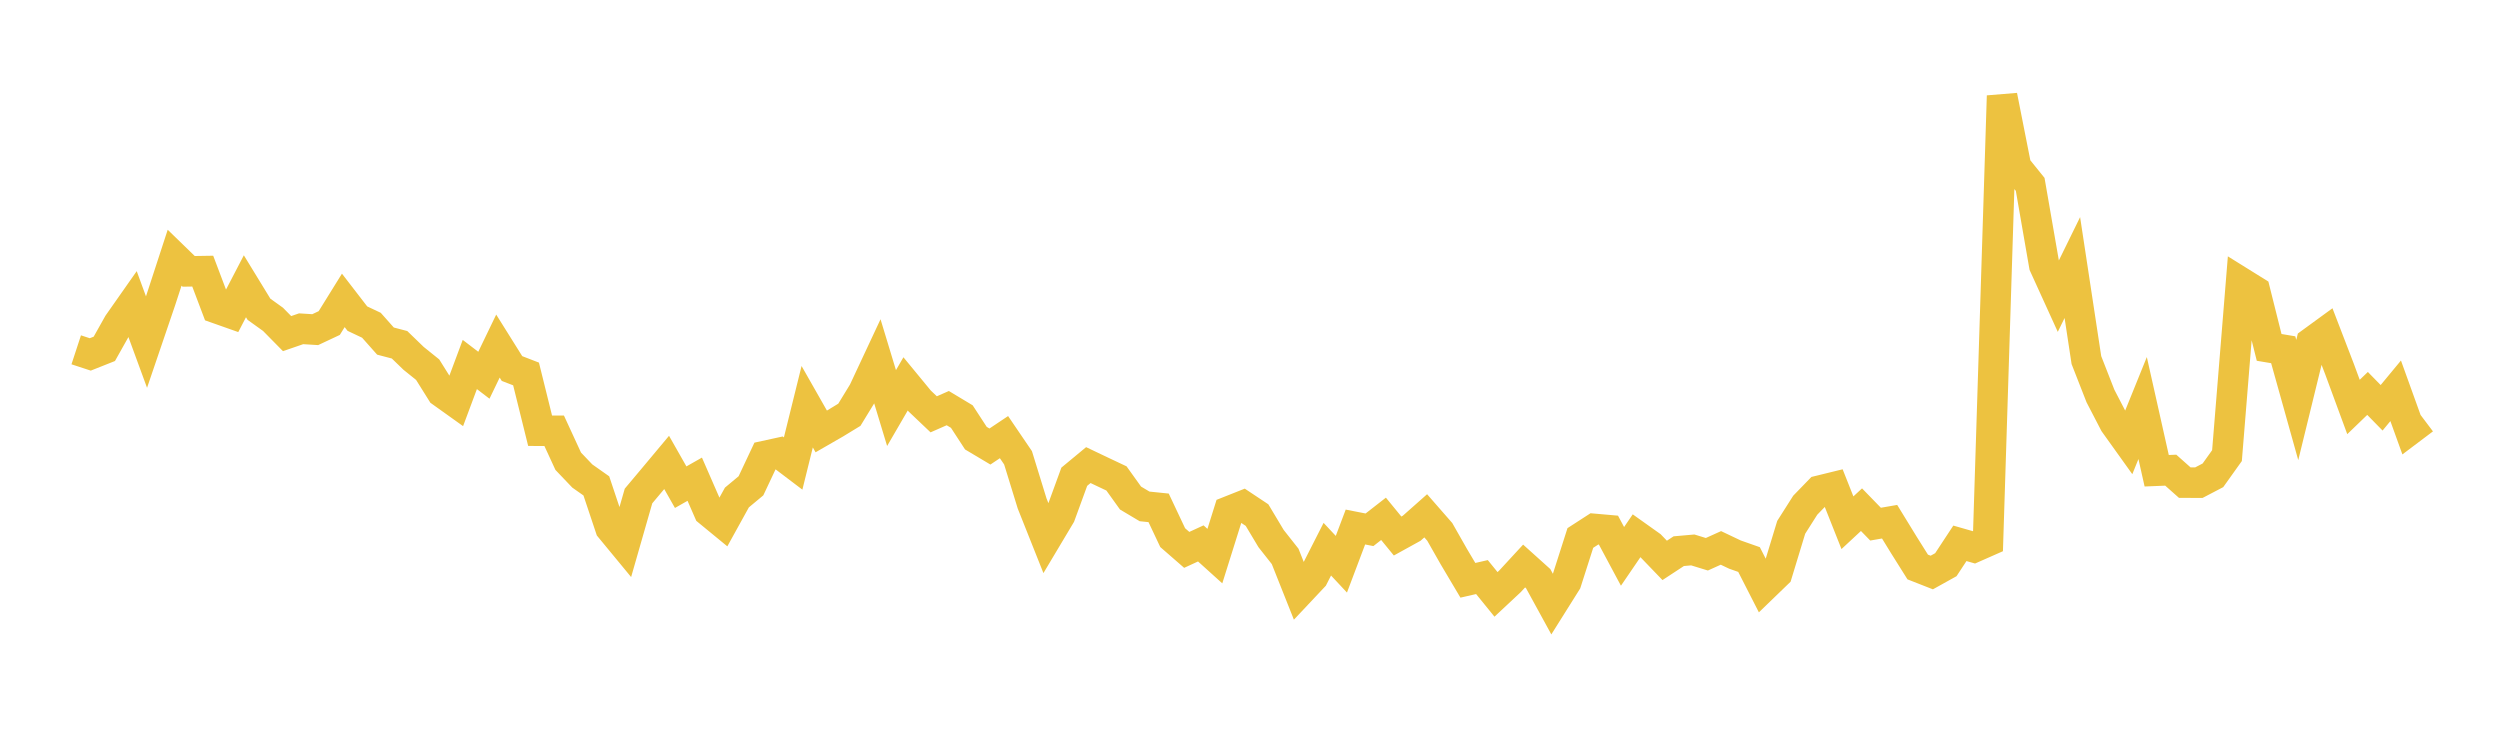 <svg width="164" height="48" xmlns="http://www.w3.org/2000/svg" xmlns:xlink="http://www.w3.org/1999/xlink"><path fill="none" stroke="rgb(237,194,64)" stroke-width="2" d="M5,22.948L5.922,23.25L6.844,22.884L7.766,21.242L8.689,19.927L9.611,22.44L10.533,19.732L11.455,16.906L12.377,17.801L13.299,17.786L14.222,20.226L15.144,20.552L16.066,18.779L16.988,20.287L17.91,20.949L18.832,21.885L19.754,21.567L20.677,21.625L21.599,21.192L22.521,19.705L23.443,20.901L24.365,21.337L25.287,22.375L26.21,22.617L27.132,23.508L28.054,24.25L28.976,25.723L29.898,26.382L30.82,23.911L31.743,24.616L32.665,22.703L33.587,24.176L34.509,24.532L35.431,28.256L36.353,28.257L37.275,30.257L38.198,31.225L39.12,31.875L40.042,34.634L40.964,35.752L41.886,32.537L42.808,31.44L43.731,30.336L44.653,31.959L45.575,31.436L46.497,33.548L47.419,34.305L48.341,32.636L49.263,31.869L50.186,29.909L51.108,29.708L52.03,30.407L52.952,26.681L53.874,28.302L54.796,27.771L55.719,27.208L56.641,25.699L57.563,23.729L58.485,26.769L59.407,25.183L60.329,26.303L61.251,27.179L62.174,26.773L63.096,27.327L64.018,28.743L64.94,29.292L65.862,28.676L66.784,30.032L67.707,33.026L68.629,35.343L69.551,33.798L70.473,31.273L71.395,30.51L72.317,30.949L73.24,31.385L74.162,32.671L75.084,33.22L76.006,33.315L76.928,35.269L77.85,36.072L78.772,35.648L79.695,36.481L80.617,33.543L81.539,33.177L82.461,33.79L83.383,35.33L84.305,36.499L85.228,38.821L86.15,37.841L87.072,36.027L87.994,37.014L88.916,34.573L89.838,34.754L90.76,34.035L91.683,35.163L92.605,34.654L93.527,33.837L94.449,34.892L95.371,36.514L96.293,38.068L97.216,37.856L98.138,38.992L99.06,38.13L99.982,37.13L100.904,37.959L101.826,39.643L102.749,38.173L103.671,35.291L104.593,34.695L105.515,34.776L106.437,36.498L107.359,35.147L108.281,35.803L109.204,36.762L110.126,36.157L111.048,36.076L111.97,36.359L112.892,35.943L113.814,36.381L114.737,36.706L115.659,38.512L116.581,37.621L117.503,34.593L118.425,33.141L119.347,32.19L120.269,31.964L121.192,34.291L122.114,33.435L123.036,34.384L123.958,34.224L124.88,35.727L125.802,37.195L126.725,37.557L127.647,37.044L128.569,35.642L129.491,35.906L130.413,35.499L131.335,6.287L132.257,10.952L133.18,12.096L134.102,17.408L135.024,19.432L135.946,17.552L136.868,23.623L137.79,25.979L138.713,27.758L139.635,29.046L140.557,26.768L141.479,30.881L142.401,30.843L143.323,31.662L144.246,31.663L145.168,31.181L146.09,29.889L147.012,18.532L147.934,19.106L148.856,22.789L149.778,22.943L150.701,26.241L151.623,22.471L152.545,21.799L153.467,24.196L154.389,26.698L155.311,25.809L156.234,26.751L157.156,25.637L158.078,28.195L159,27.5"></path></svg>